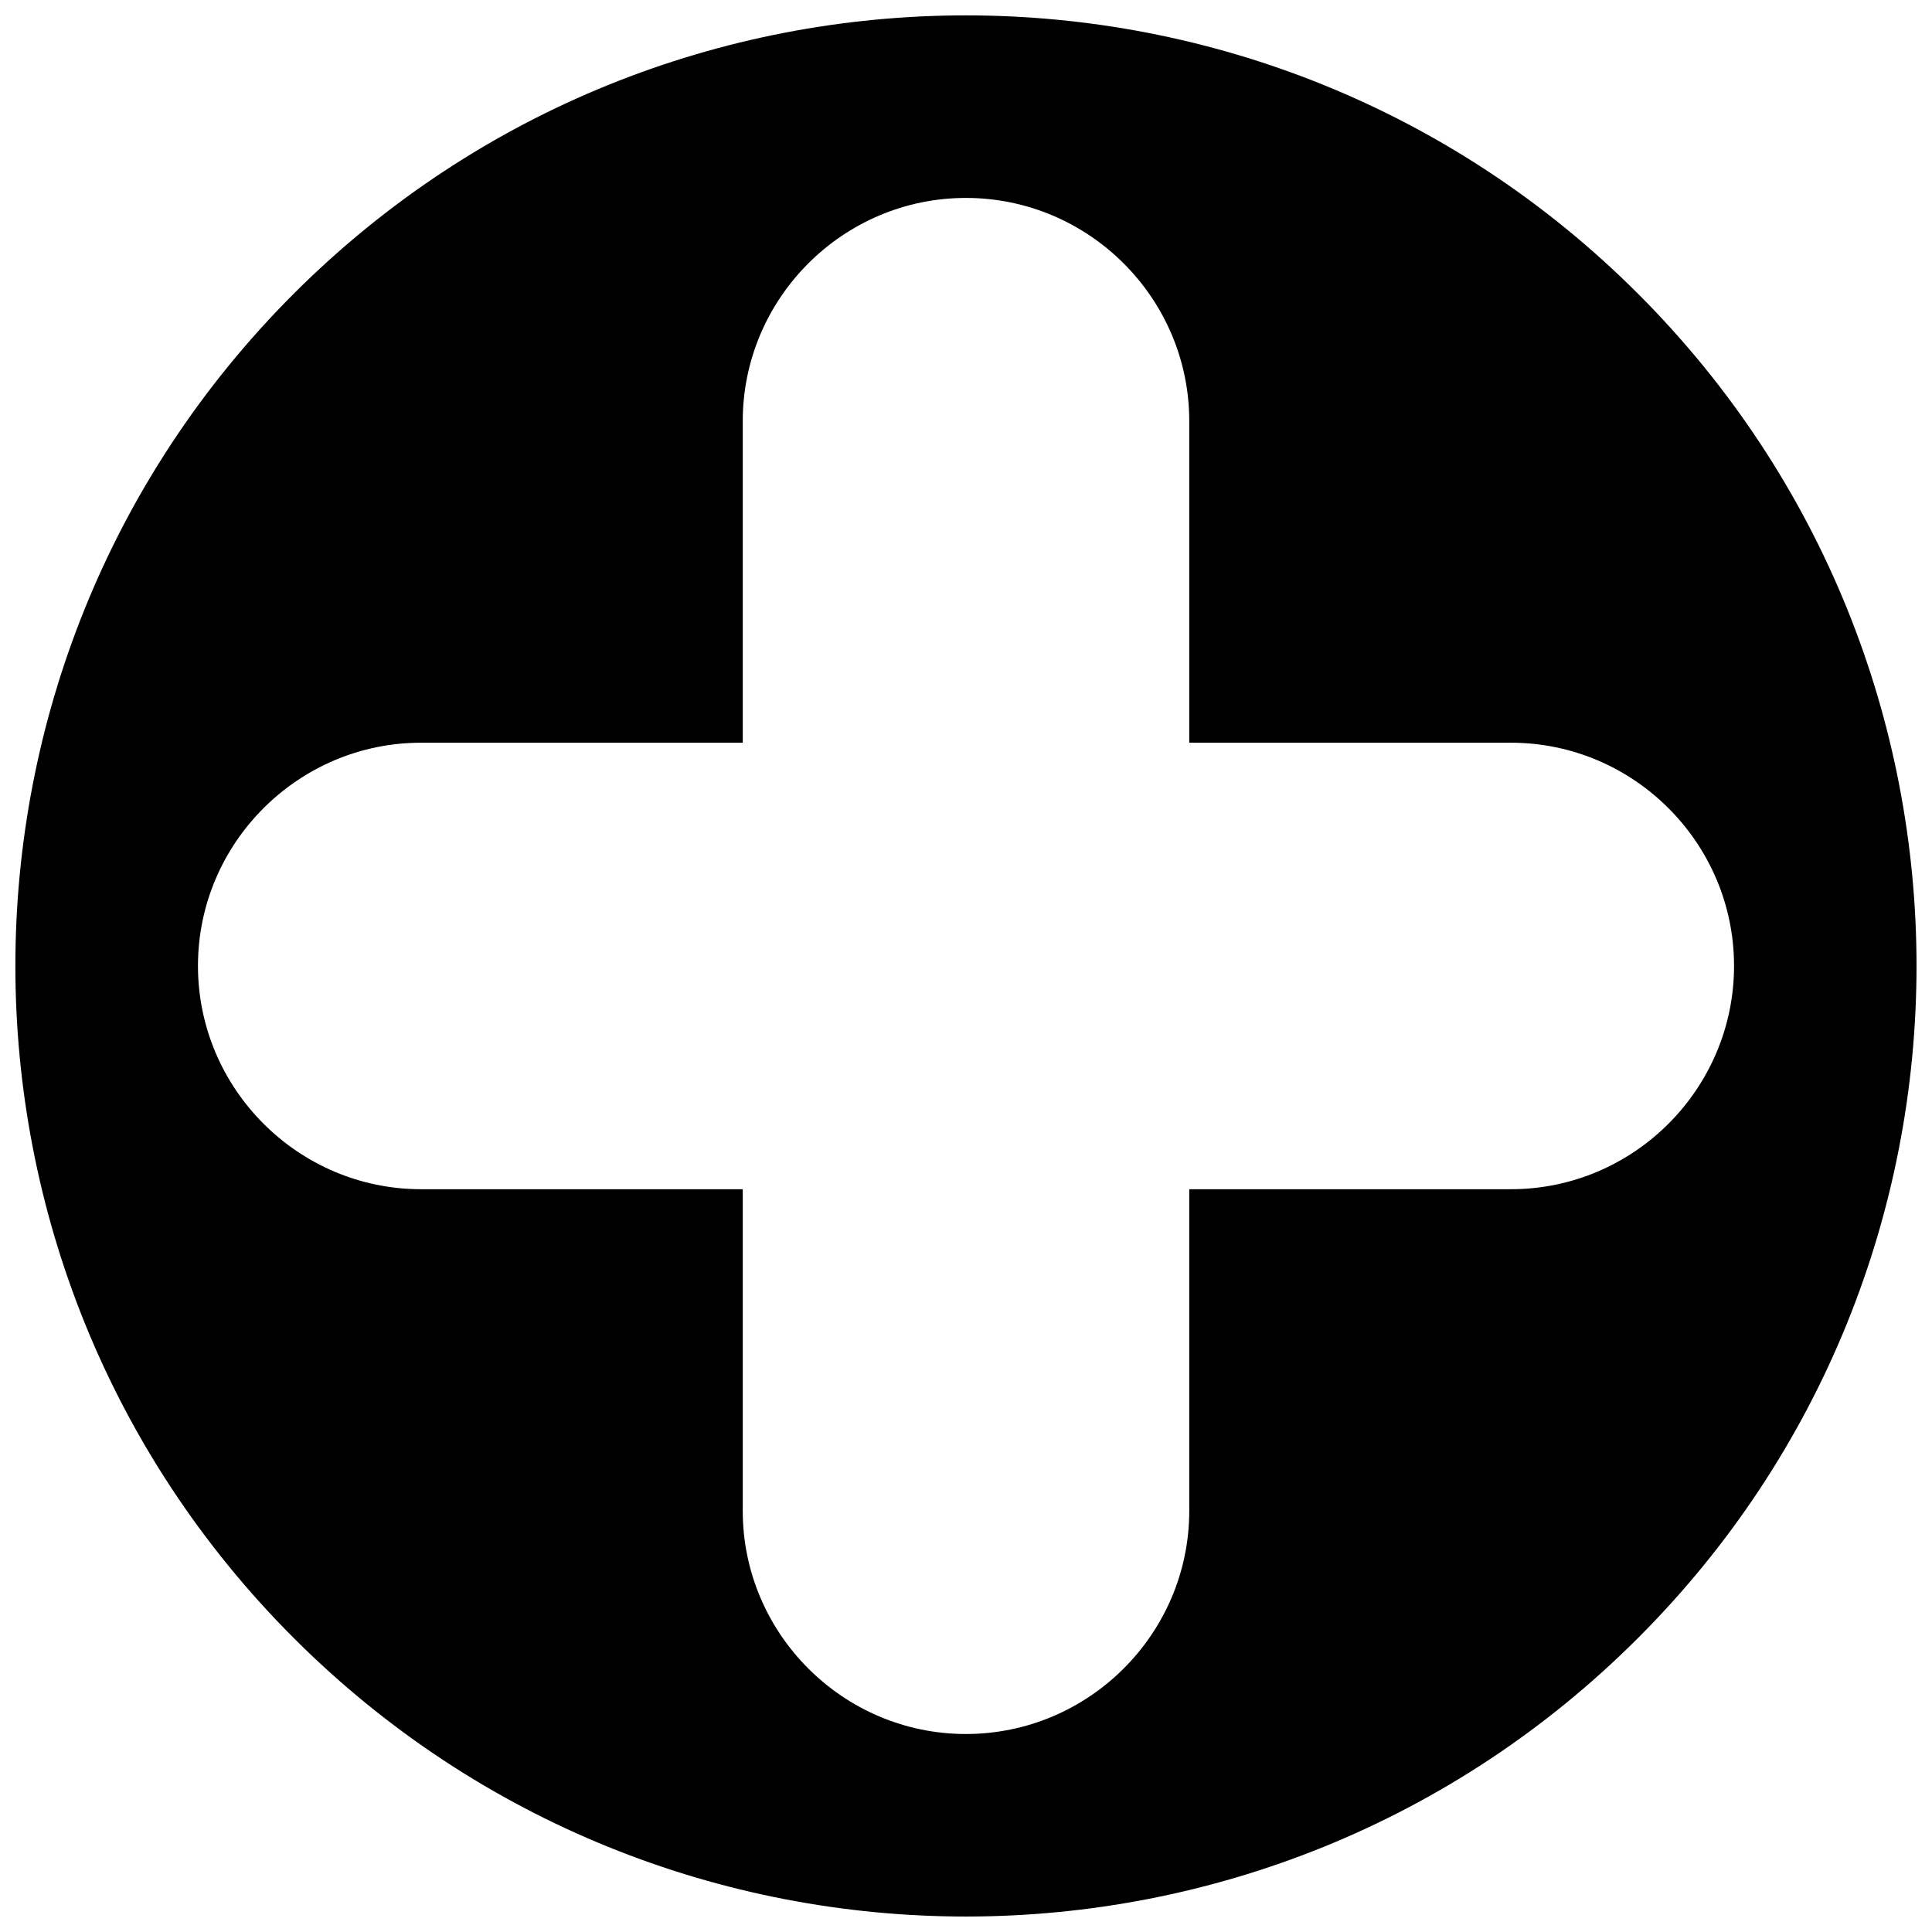 <?xml version="1.0" encoding="UTF-8"?>
<!-- Uploaded to: SVG Repo, www.svgrepo.com, Generator: SVG Repo Mixer Tools -->
<svg width="800px" height="800px" version="1.1" viewBox="144 144 512 512" xmlns="http://www.w3.org/2000/svg">
 <defs>
  <clipPath id="a">
   <path d="m148.09 148.09h503.81v503.81h-503.81z"/>
  </clipPath>
 </defs>
 <g clip-path="url(#a)">
  <path d="m578.09 221.84c-98.355-98.355-257.83-98.355-356.25 0-98.355 98.414-98.355 257.89 0 356.25 98.414 98.414 257.89 98.414 356.25 0 98.414-98.355 98.414-257.83 0-356.25zm-178.12-25.387c32.605 0 59.195 26.59 59.195 59.133v85.242h85.242c32.543 0 59.133 26.59 59.133 59.133 0 32.605-26.59 59.195-59.133 59.195h-85.242v85.242c0 32.543-26.59 59.133-59.195 59.133-32.543 0-59.133-26.59-59.133-59.133v-85.242h-85.242c-32.543 0-59.133-26.59-59.133-59.195 0-32.543 26.59-59.133 59.133-59.133h85.242v-85.242c0-32.543 26.59-59.133 59.133-59.133z"/>
 </g>
</svg>